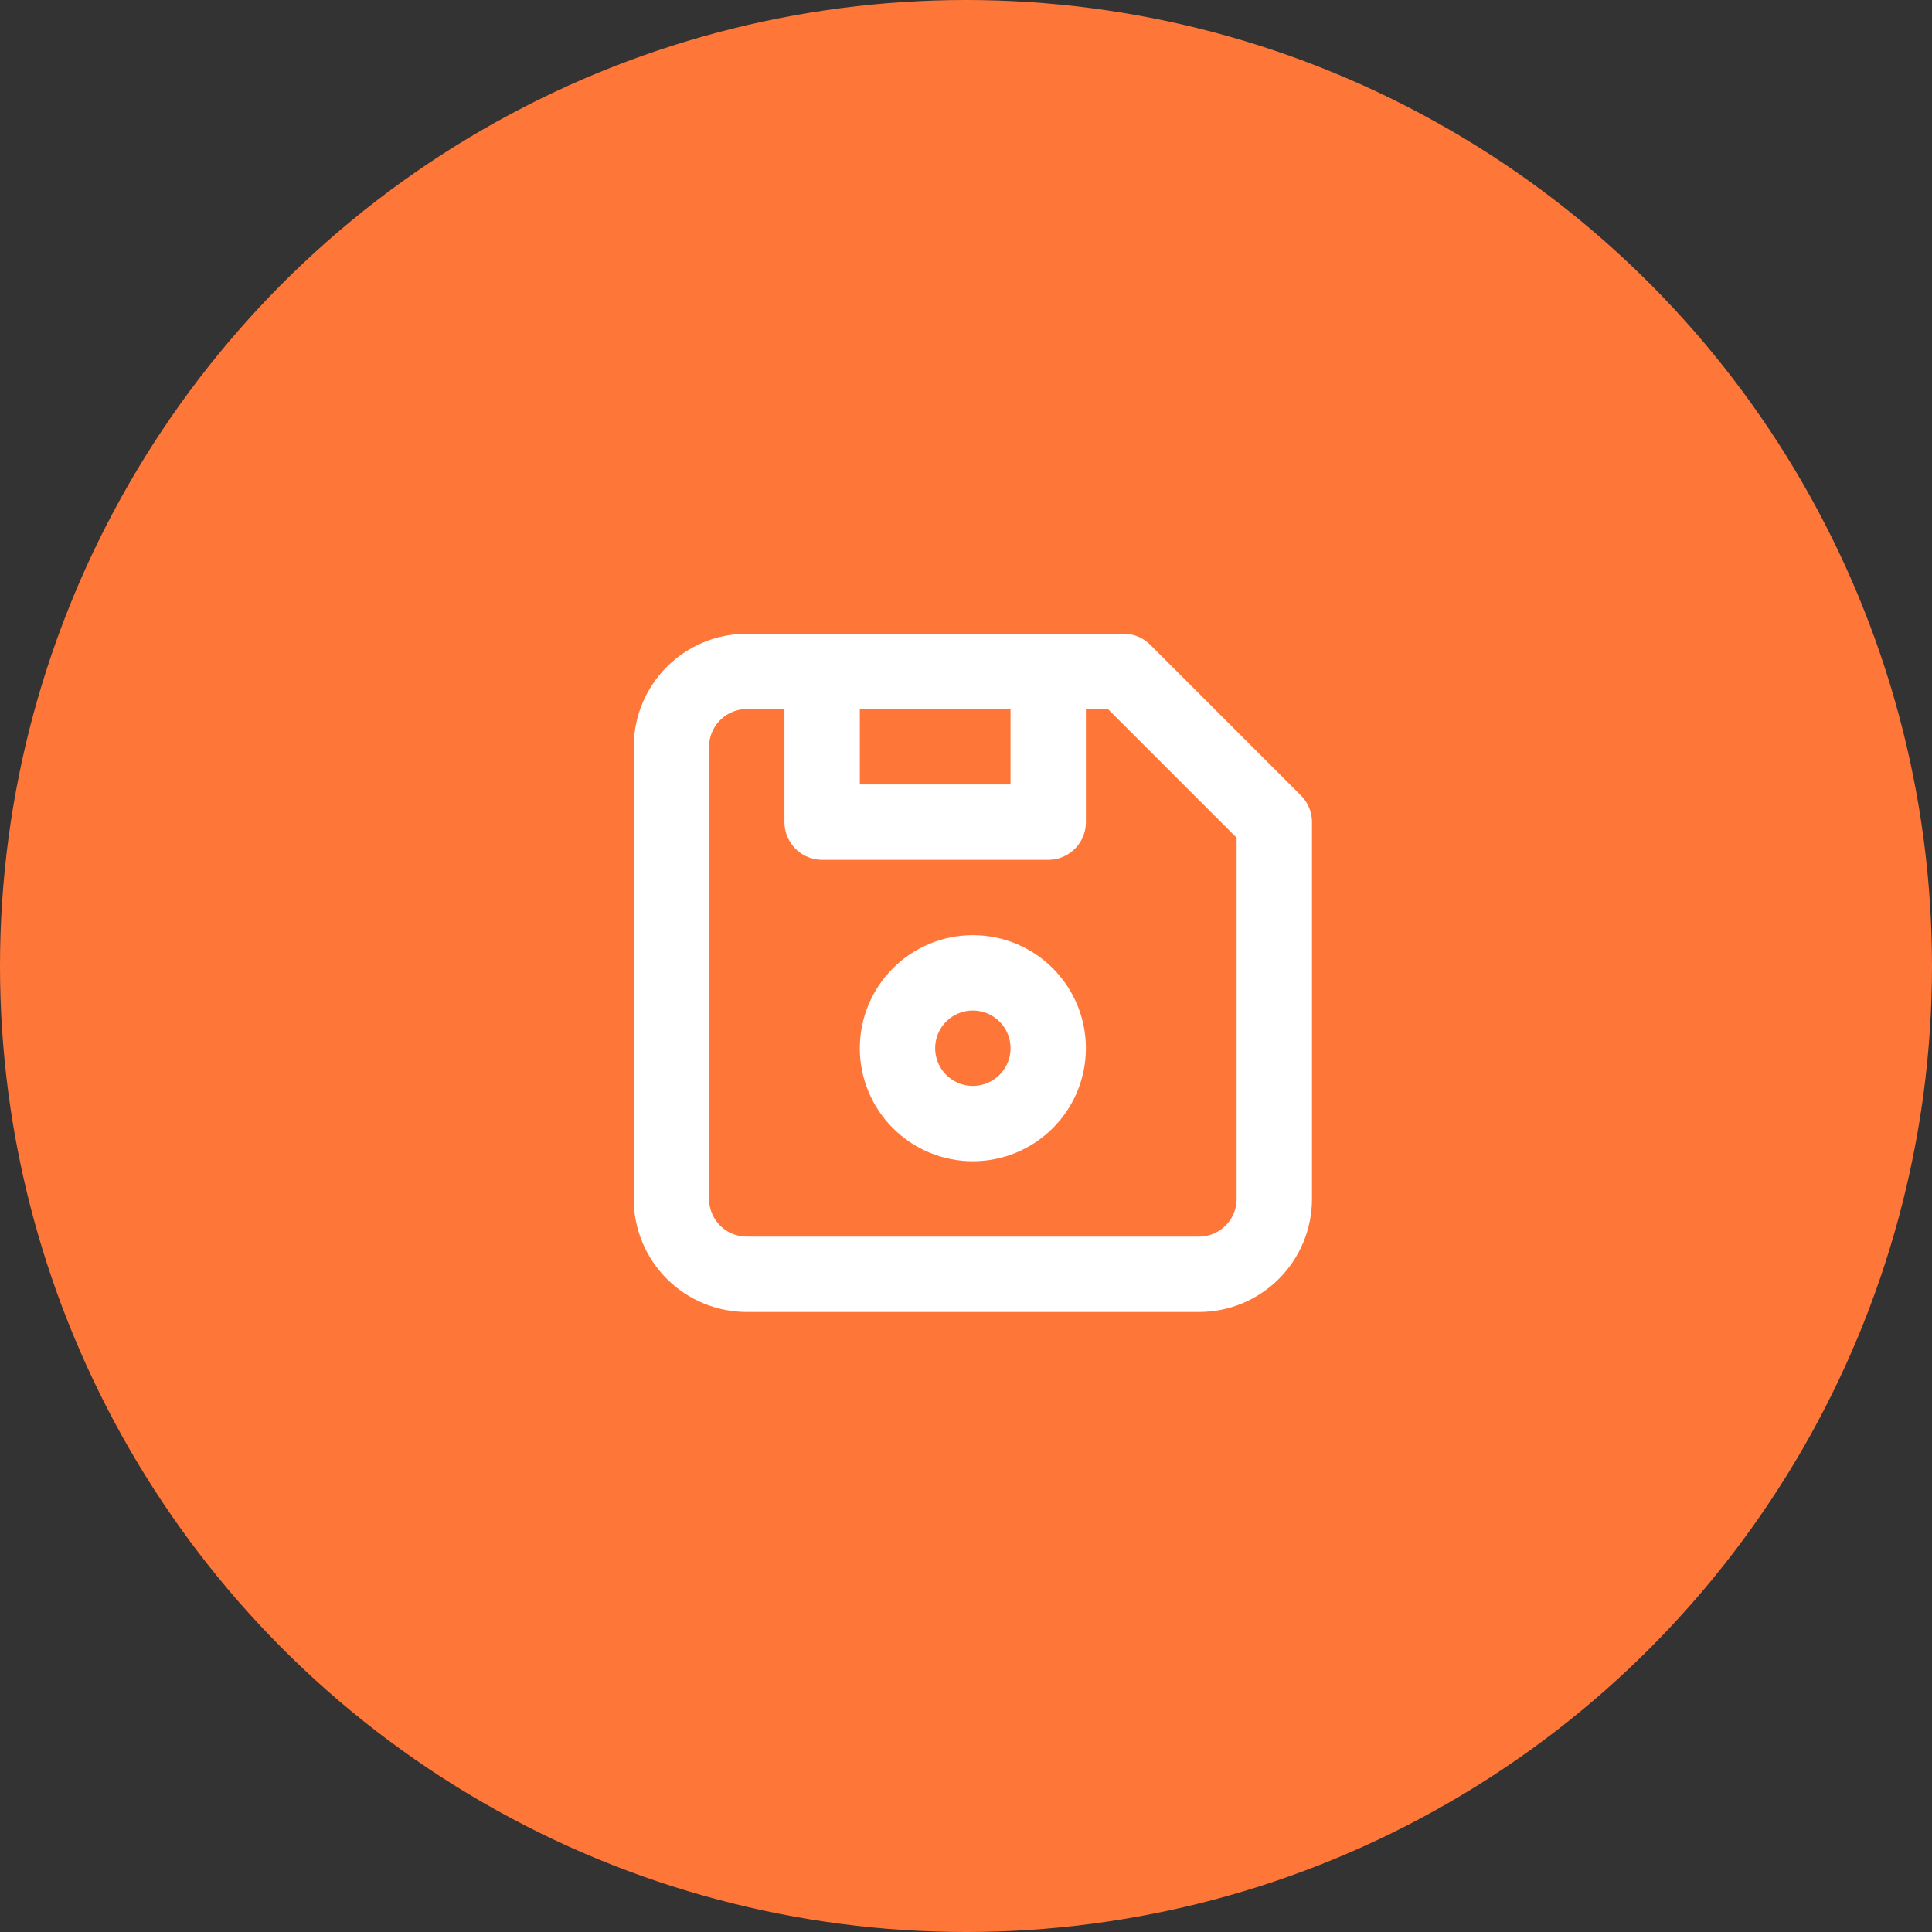 <svg width="141" height="141" viewBox="0 0 141 141" fill="none" xmlns="http://www.w3.org/2000/svg">
<rect x="0" y="0" width="141" height="141" fill="#333333" stroke="none"/>
<circle cx="70.5" cy="70.5" r="70.5" fill="#FE7738"/>
<path d="M54.5 49H82L93 60V87.5C93 88.959 92.421 90.358 91.389 91.389C90.358 92.421 88.959 93 87.5 93H54.5C53.041 93 51.642 92.421 50.611 91.389C49.58 90.358 49 88.959 49 87.5V54.5C49 53.041 49.58 51.642 50.611 50.611C51.642 49.58 53.041 49 54.5 49Z" stroke="white" stroke-width="5.5" stroke-linecap="round" stroke-linejoin="round"/>
<path d="M65.5 76.5C65.5 77.959 66.079 79.358 67.111 80.389C68.142 81.421 69.541 82 71 82C72.459 82 73.858 81.421 74.889 80.389C75.921 79.358 76.5 77.959 76.5 76.5C76.5 75.041 75.921 73.642 74.889 72.611C73.858 71.579 72.459 71 71 71C69.541 71 68.142 71.579 67.111 72.611C66.079 73.642 65.5 75.041 65.5 76.5Z" stroke="white" stroke-width="5.5" stroke-linecap="round" stroke-linejoin="round"/>
<path d="M76.5 49V60H60V49" stroke="white" stroke-width="5.5" stroke-linecap="round" stroke-linejoin="round"/>
</svg>
